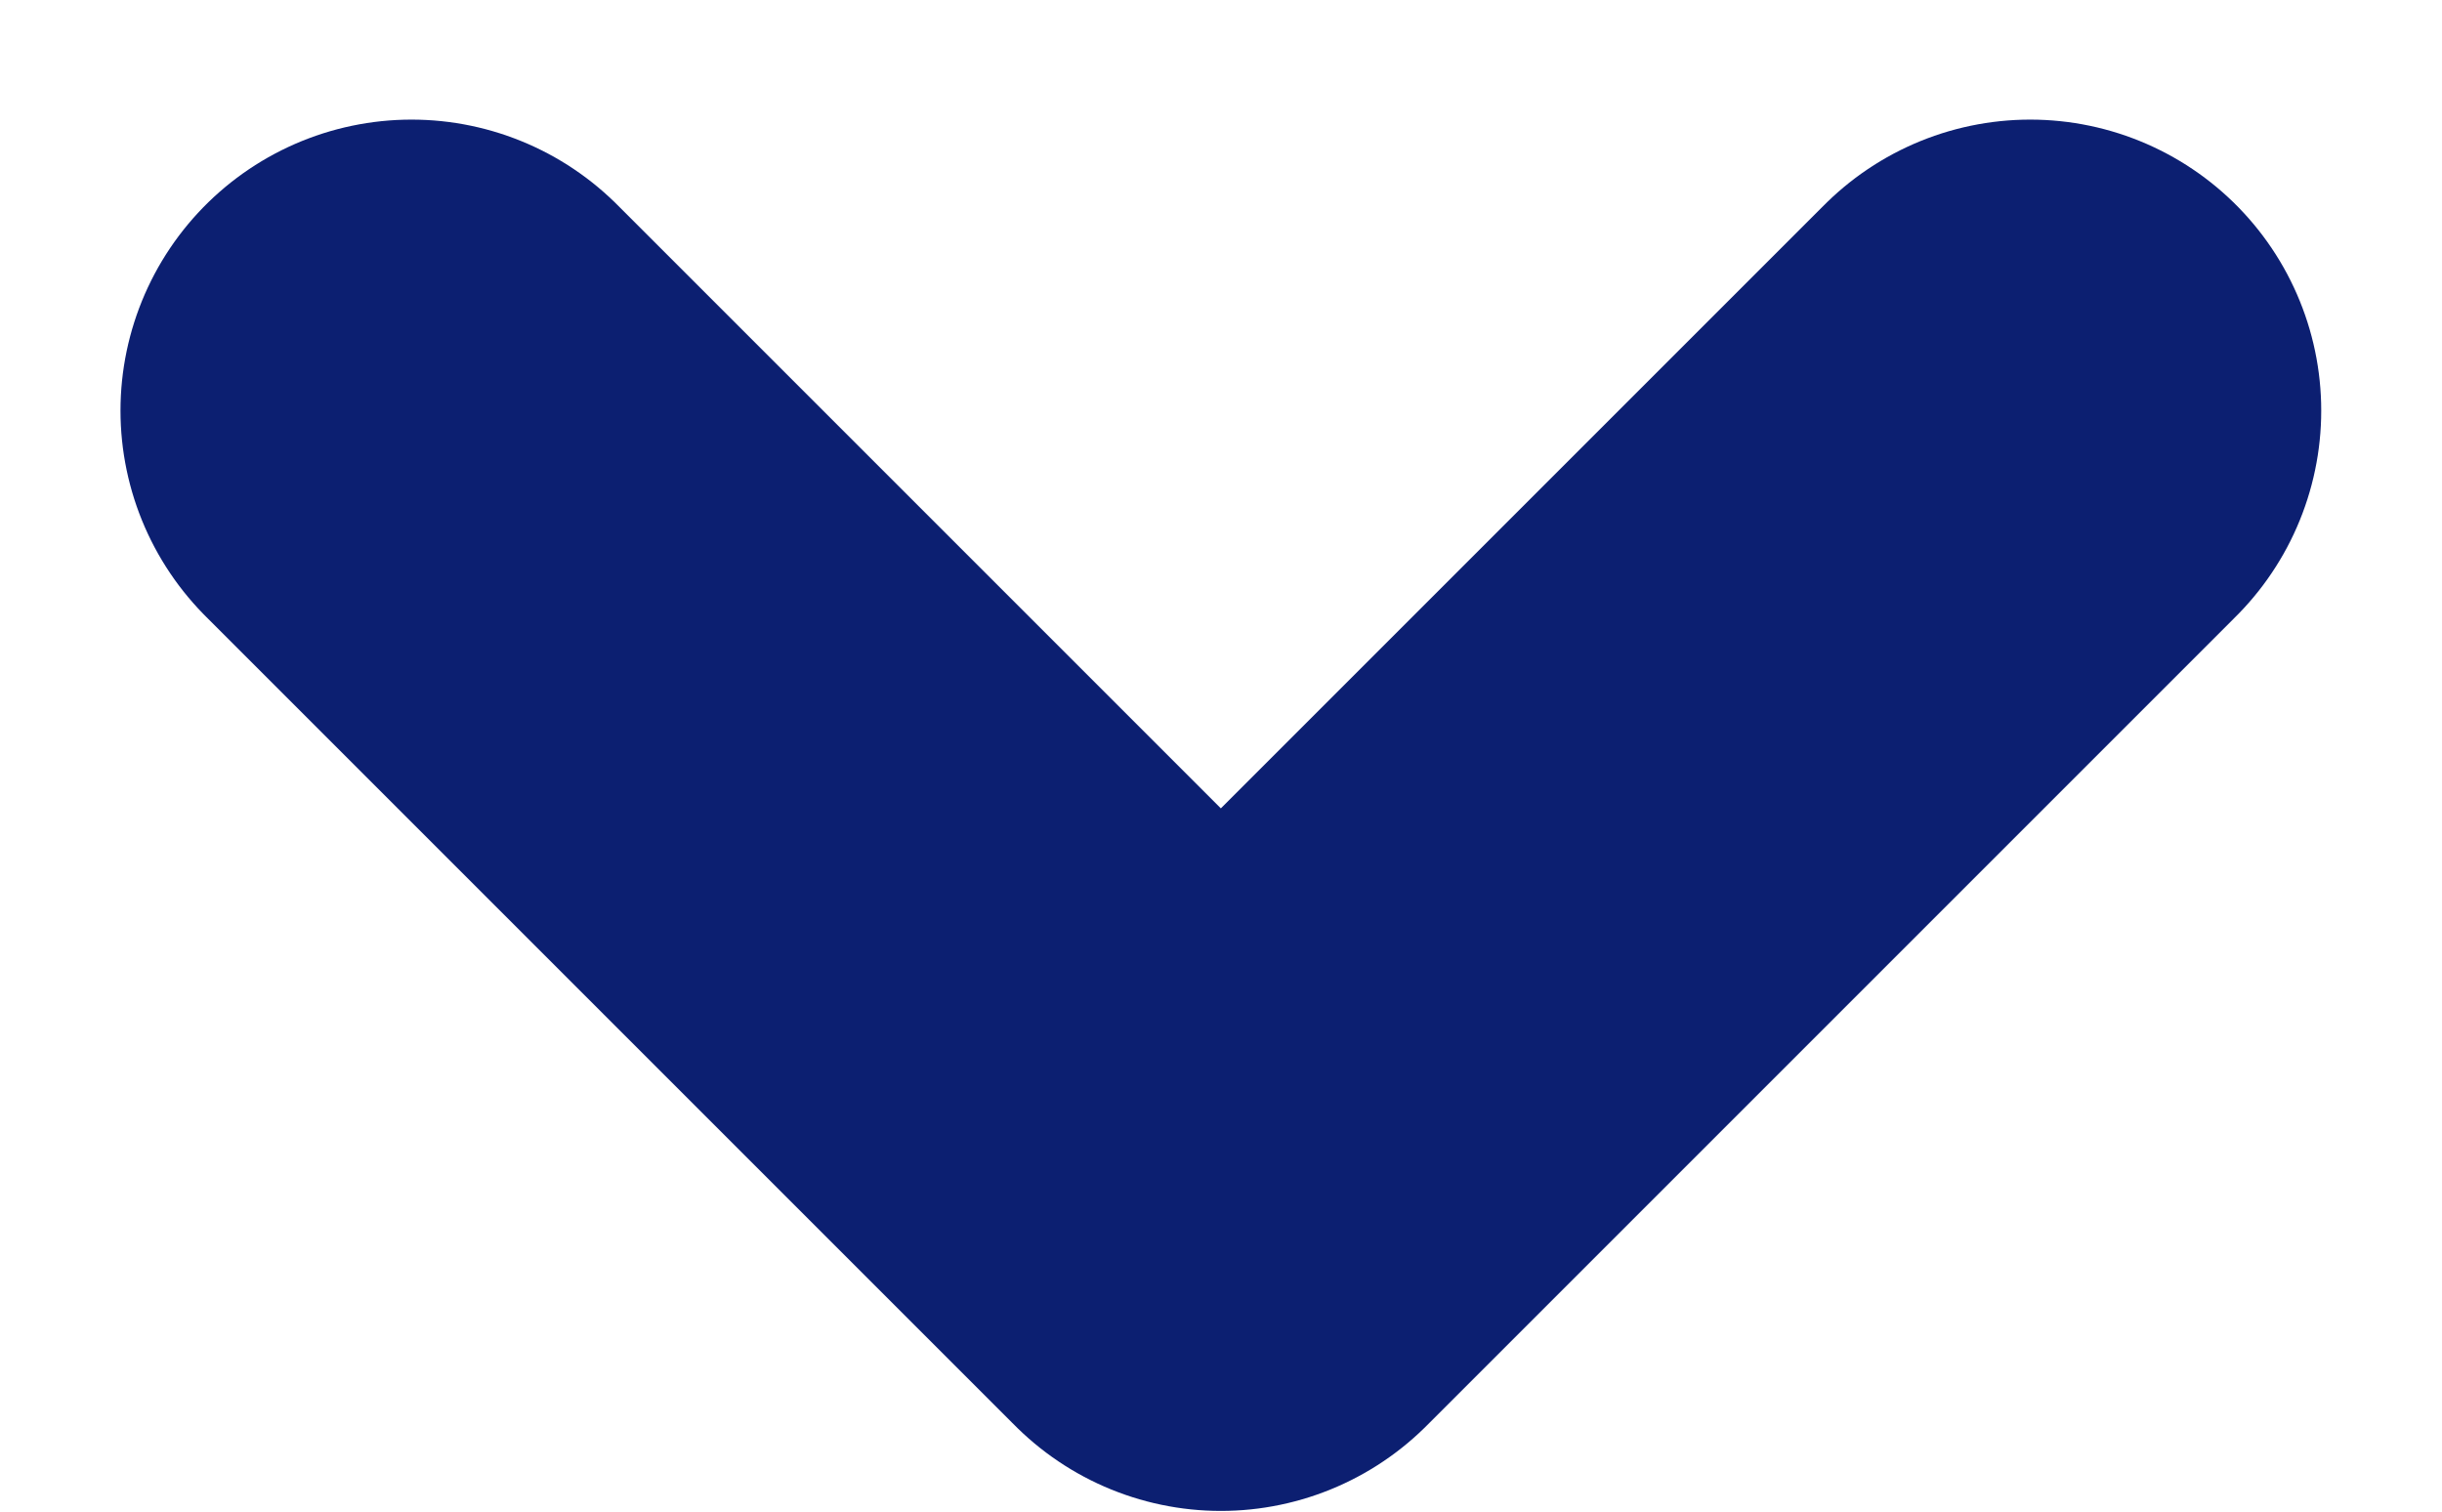 <svg xmlns="http://www.w3.org/2000/svg" width="8.391" height="5.195" viewBox="0 0 8.391 5.195">
  <path id="Path_254" data-name="Path 254" d="M-18580.541-18224.2l2.781,2.781,2.781-2.781" transform="translate(18581.955 18225.611)" fill="none" stroke="#0c1f71" stroke-linecap="round" stroke-linejoin="round" stroke-width="2"/>
</svg>
